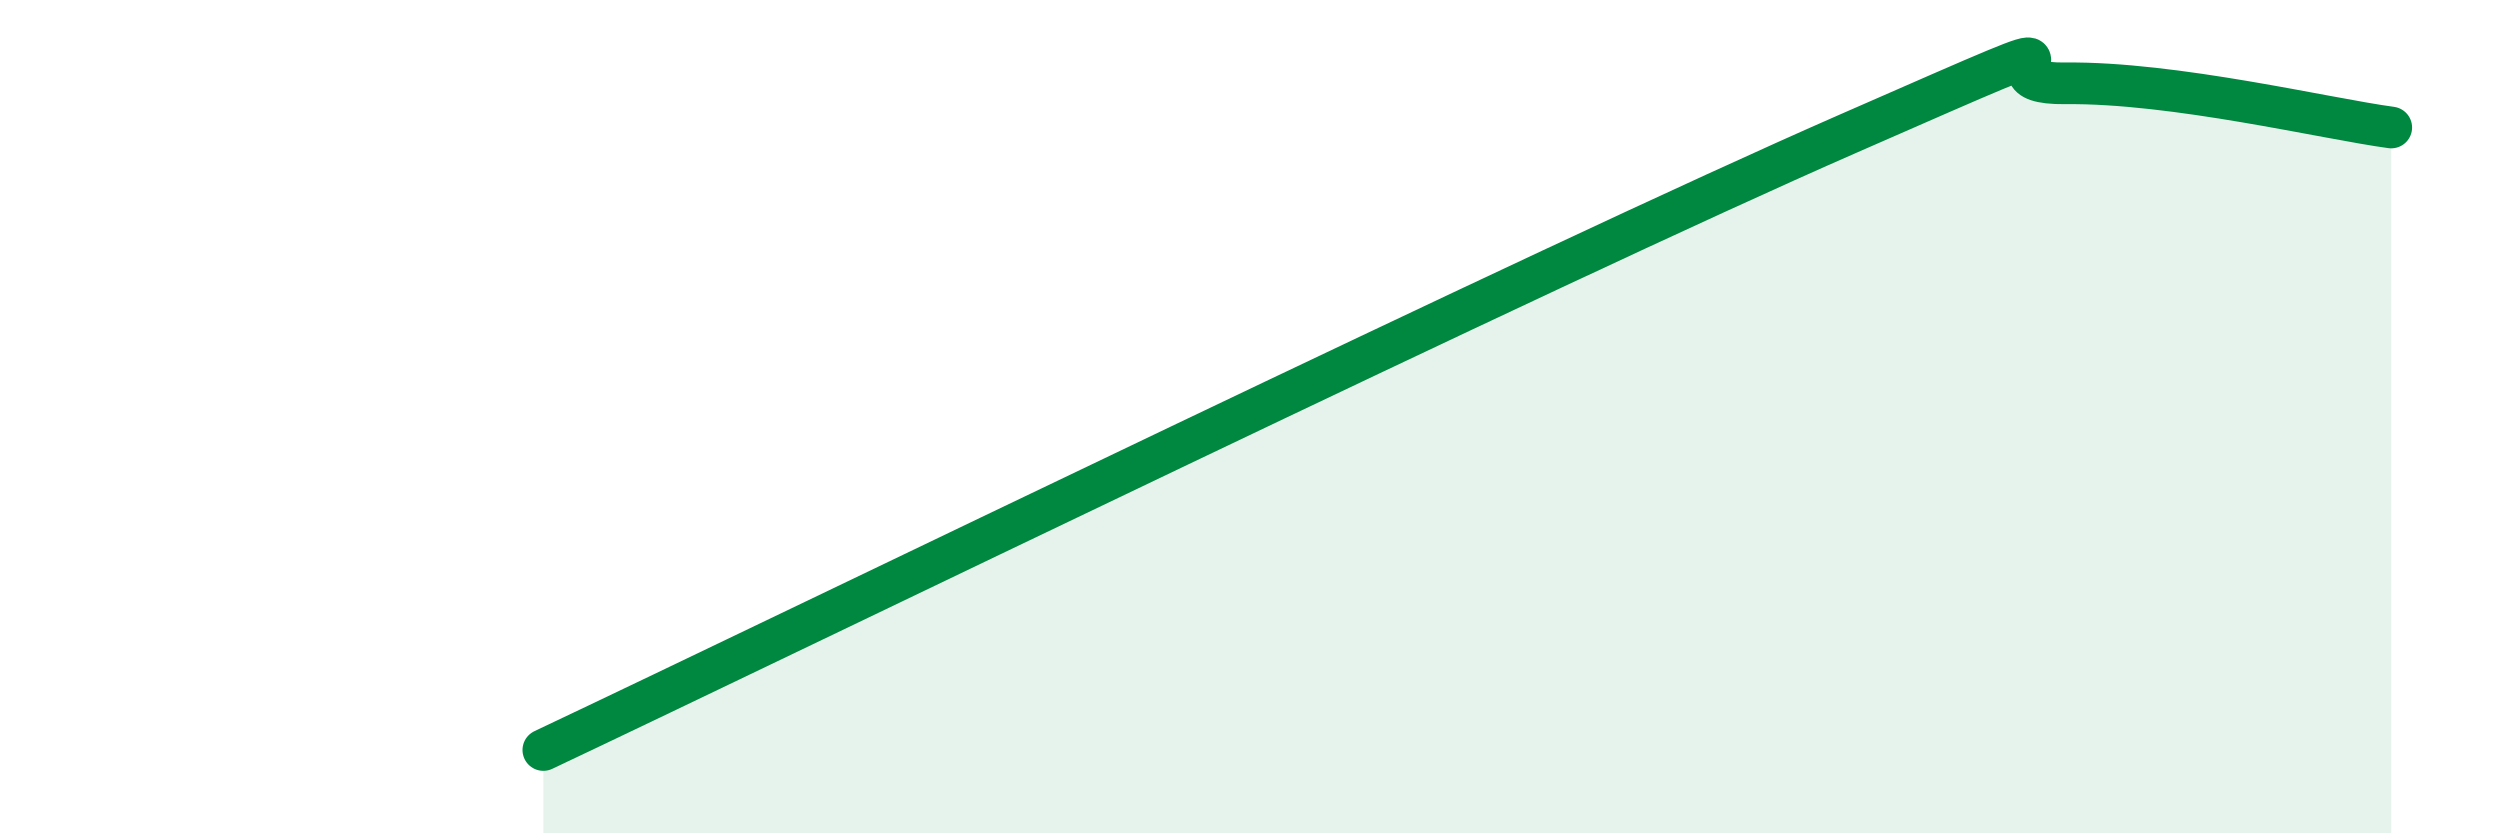 
    <svg width="60" height="20" viewBox="0 0 60 20" xmlns="http://www.w3.org/2000/svg">
      <path
        d="M 13.04,18 C 19.3,15.04 37.04,6.41 44.35,3.21 C 51.66,0.01 46.96,2.03 49.57,2 C 52.18,1.97 55.83,2.85 57.39,3.06L57.39 20L13.04 20Z"
        fill="#008740"
        opacity="0.1"
        stroke-linecap="round"
        stroke-linejoin="round"
      />
      <path
        d="M 13.04,18 C 19.3,15.04 37.04,6.41 44.35,3.21 C 51.66,0.01 46.96,2.03 49.57,2 C 52.18,1.97 55.83,2.85 57.39,3.06"
        stroke="#008740"
        stroke-width="1"
        fill="none"
        stroke-linecap="round"
        stroke-linejoin="round"
      />
    </svg>
  